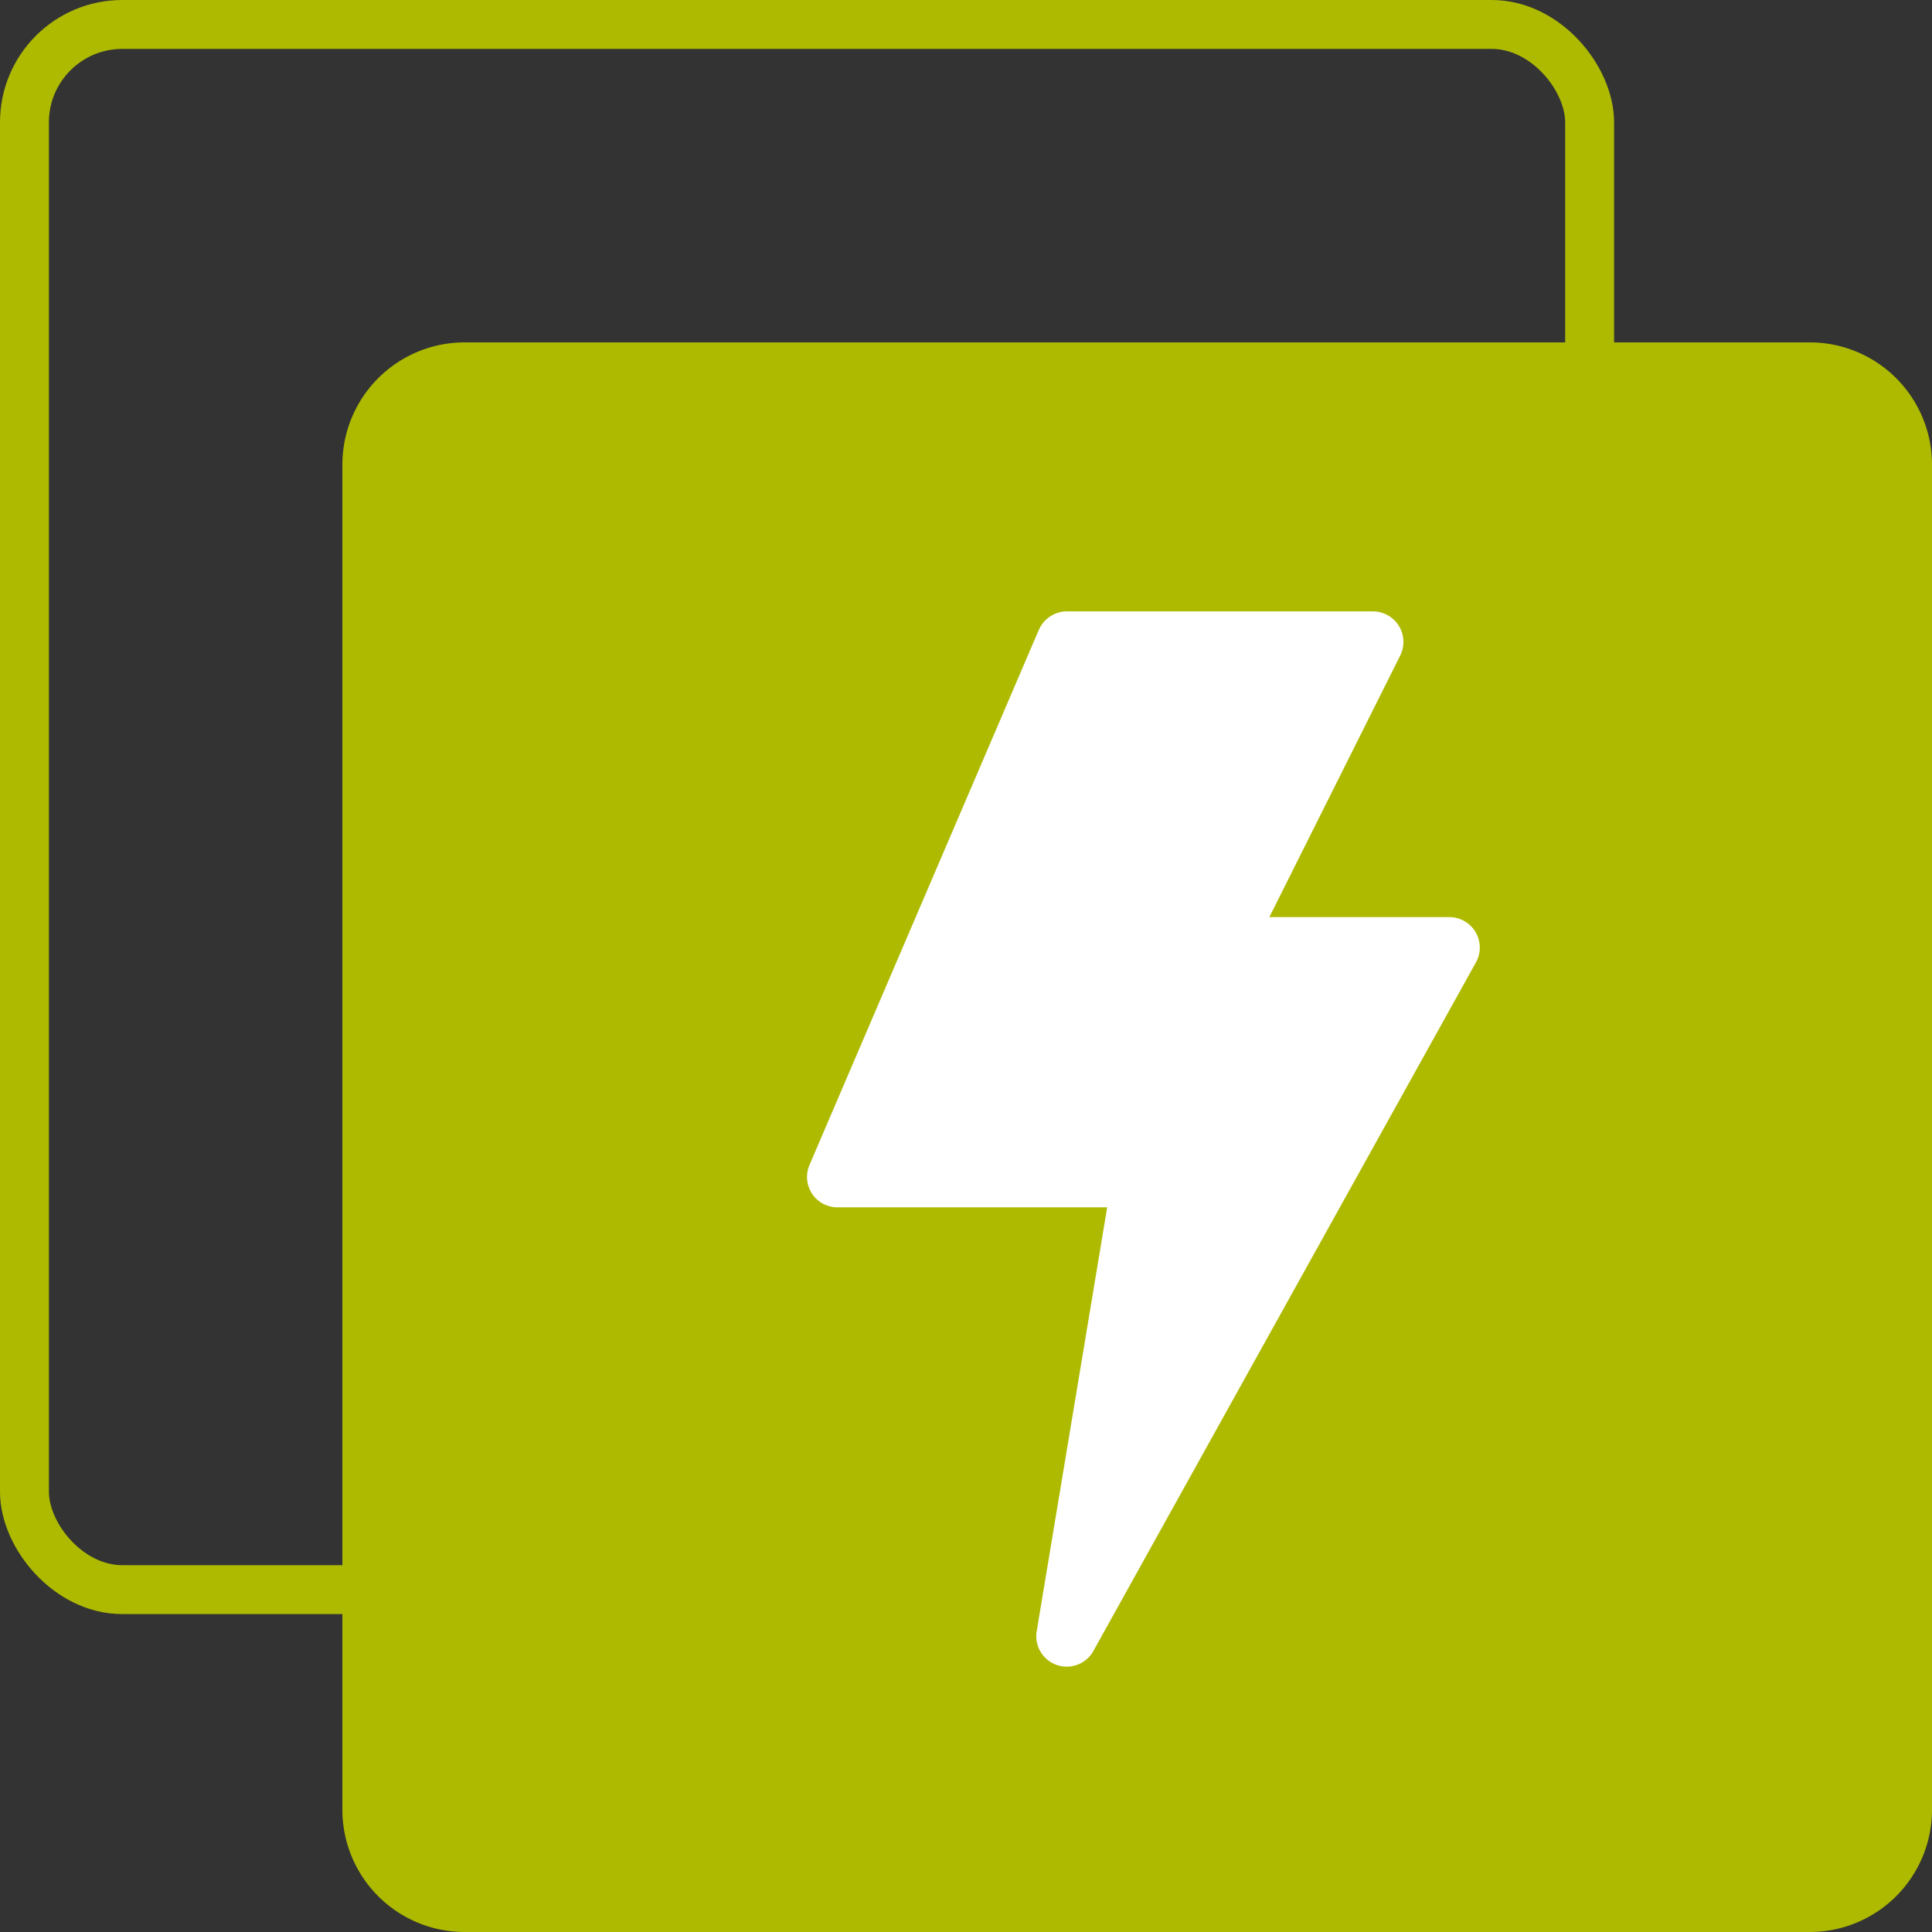 <svg xmlns="http://www.w3.org/2000/svg" width="79" height="79" viewBox="0 0 79 79">
  <rect x="0" y="0" width="79" height="79" fill="#333333" stroke="none"/>
  <g id="Raggruppa_596" data-name="Raggruppa 596" transform="translate(-421 -3767)">
    <rect id="Rettangolo_460" data-name="Rettangolo 460" width="64" height="64" rx="4" transform="translate(422 3768)" fill="none" stroke="#aeba00" stroke-width="2"/>
    <path id="Tracciato_862" data-name="Tracciato 862" d="M19,14H74a5,5,0,0,1,5,5V74a5,5,0,0,1-5,5H19a5,5,0,0,1-5-5V19a5,5,0,0,1,5-5" transform="translate(421 3767)" fill="#aeba00"/>
    <path id="Tracciato_865" data-name="Tracciato 865" d="M40.508,27.947,31.135,49.818a1.244,1.244,0,0,0,.648,1.638l.007,0a1.229,1.229,0,0,0,.493.1H43.305L40.429,68.852a1.246,1.246,0,0,0,2.328.815L58.38,41.547a1.246,1.246,0,0,0-1.093-1.858H49.936L55.283,29a1.248,1.248,0,0,0-1.121-1.812h-12.5a1.248,1.248,0,0,0-1.15.757Z" transform="translate(422.968 3764.812)" fill="#fff"/>
  </g>
</svg>